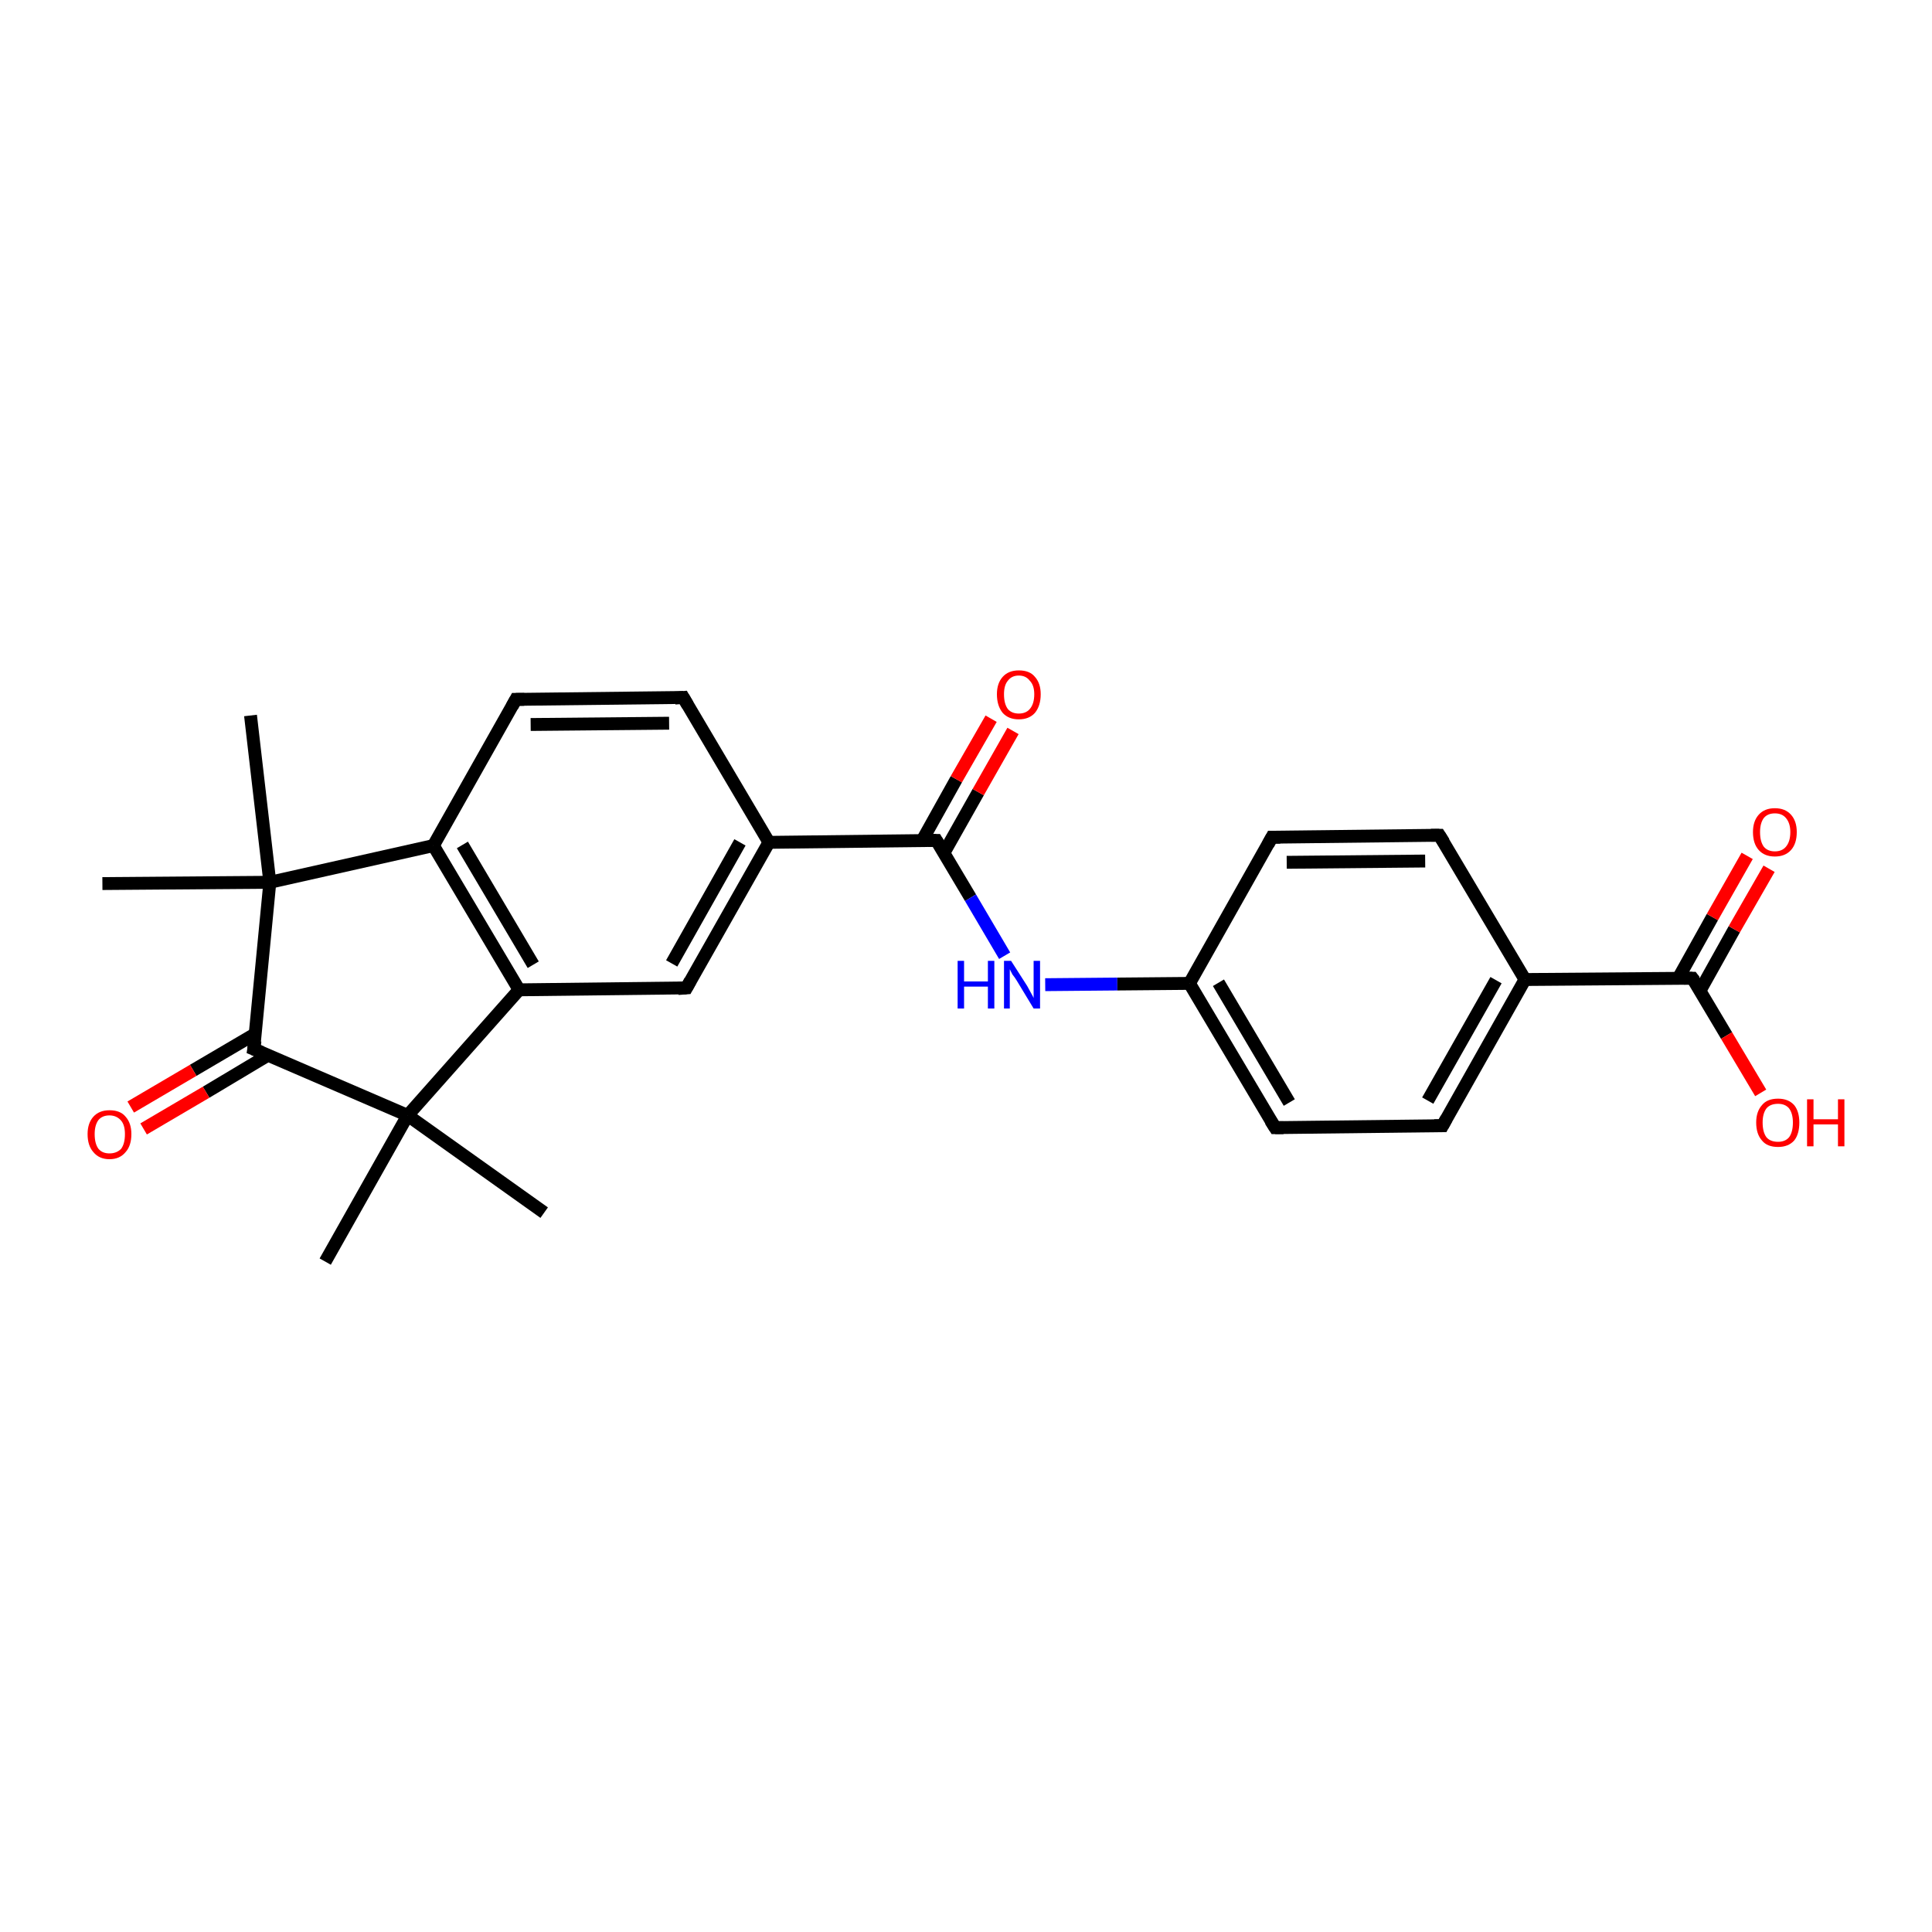 <?xml version='1.0' encoding='iso-8859-1'?>
<svg version='1.1' baseProfile='full'
              xmlns='http://www.w3.org/2000/svg'
                      xmlns:rdkit='http://www.rdkit.org/xml'
                      xmlns:xlink='http://www.w3.org/1999/xlink'
                  xml:space='preserve'
width='300px' height='300px' viewBox='0 0 300 300'>
<!-- END OF HEADER -->
<rect style='opacity:0;fill:#FFFFFF;stroke:none' width='900.0' height='300.0' x='0.0' y='0.0'> </rect>
<path class='bond-0 atom-0 atom-1' d='M 38.9,111.1 L 41.9,137.0' style='fill:none;fill-rule:evenodd;stroke:#000000;stroke-width:2.0px;stroke-linecap:butt;stroke-linejoin:miter;stroke-opacity:1' />
<path class='bond-1 atom-1 atom-2' d='M 41.9,137.0 L 67.3,131.3' style='fill:none;fill-rule:evenodd;stroke:#000000;stroke-width:2.0px;stroke-linecap:butt;stroke-linejoin:miter;stroke-opacity:1' />
<path class='bond-2 atom-2 atom-3' d='M 67.3,131.3 L 80.6,153.7' style='fill:none;fill-rule:evenodd;stroke:#000000;stroke-width:2.0px;stroke-linecap:butt;stroke-linejoin:miter;stroke-opacity:1' />
<path class='bond-2 atom-2 atom-3' d='M 71.8,131.2 L 82.8,149.8' style='fill:none;fill-rule:evenodd;stroke:#000000;stroke-width:2.0px;stroke-linecap:butt;stroke-linejoin:miter;stroke-opacity:1' />
<path class='bond-3 atom-3 atom-4' d='M 80.6,153.7 L 106.6,153.4' style='fill:none;fill-rule:evenodd;stroke:#000000;stroke-width:2.0px;stroke-linecap:butt;stroke-linejoin:miter;stroke-opacity:1' />
<path class='bond-4 atom-4 atom-5' d='M 106.6,153.4 L 119.4,130.8' style='fill:none;fill-rule:evenodd;stroke:#000000;stroke-width:2.0px;stroke-linecap:butt;stroke-linejoin:miter;stroke-opacity:1' />
<path class='bond-4 atom-4 atom-5' d='M 104.3,149.6 L 114.9,130.8' style='fill:none;fill-rule:evenodd;stroke:#000000;stroke-width:2.0px;stroke-linecap:butt;stroke-linejoin:miter;stroke-opacity:1' />
<path class='bond-5 atom-5 atom-6' d='M 119.4,130.8 L 106.1,108.3' style='fill:none;fill-rule:evenodd;stroke:#000000;stroke-width:2.0px;stroke-linecap:butt;stroke-linejoin:miter;stroke-opacity:1' />
<path class='bond-6 atom-6 atom-7' d='M 106.1,108.3 L 80.1,108.6' style='fill:none;fill-rule:evenodd;stroke:#000000;stroke-width:2.0px;stroke-linecap:butt;stroke-linejoin:miter;stroke-opacity:1' />
<path class='bond-6 atom-6 atom-7' d='M 103.9,112.3 L 82.4,112.5' style='fill:none;fill-rule:evenodd;stroke:#000000;stroke-width:2.0px;stroke-linecap:butt;stroke-linejoin:miter;stroke-opacity:1' />
<path class='bond-7 atom-5 atom-8' d='M 119.4,130.8 L 145.4,130.5' style='fill:none;fill-rule:evenodd;stroke:#000000;stroke-width:2.0px;stroke-linecap:butt;stroke-linejoin:miter;stroke-opacity:1' />
<path class='bond-8 atom-8 atom-9' d='M 146.6,132.4 L 151.9,123.0' style='fill:none;fill-rule:evenodd;stroke:#000000;stroke-width:2.0px;stroke-linecap:butt;stroke-linejoin:miter;stroke-opacity:1' />
<path class='bond-8 atom-8 atom-9' d='M 151.9,123.0 L 157.3,113.5' style='fill:none;fill-rule:evenodd;stroke:#FF0000;stroke-width:2.0px;stroke-linecap:butt;stroke-linejoin:miter;stroke-opacity:1' />
<path class='bond-8 atom-8 atom-9' d='M 143.2,130.5 L 148.5,121.0' style='fill:none;fill-rule:evenodd;stroke:#000000;stroke-width:2.0px;stroke-linecap:butt;stroke-linejoin:miter;stroke-opacity:1' />
<path class='bond-8 atom-8 atom-9' d='M 148.5,121.0 L 153.9,111.6' style='fill:none;fill-rule:evenodd;stroke:#FF0000;stroke-width:2.0px;stroke-linecap:butt;stroke-linejoin:miter;stroke-opacity:1' />
<path class='bond-9 atom-8 atom-10' d='M 145.4,130.5 L 150.7,139.4' style='fill:none;fill-rule:evenodd;stroke:#000000;stroke-width:2.0px;stroke-linecap:butt;stroke-linejoin:miter;stroke-opacity:1' />
<path class='bond-9 atom-8 atom-10' d='M 150.7,139.4 L 156.0,148.4' style='fill:none;fill-rule:evenodd;stroke:#0000FF;stroke-width:2.0px;stroke-linecap:butt;stroke-linejoin:miter;stroke-opacity:1' />
<path class='bond-10 atom-10 atom-11' d='M 162.3,152.9 L 173.5,152.8' style='fill:none;fill-rule:evenodd;stroke:#0000FF;stroke-width:2.0px;stroke-linecap:butt;stroke-linejoin:miter;stroke-opacity:1' />
<path class='bond-10 atom-10 atom-11' d='M 173.5,152.8 L 184.7,152.7' style='fill:none;fill-rule:evenodd;stroke:#000000;stroke-width:2.0px;stroke-linecap:butt;stroke-linejoin:miter;stroke-opacity:1' />
<path class='bond-11 atom-11 atom-12' d='M 184.7,152.7 L 198.0,175.1' style='fill:none;fill-rule:evenodd;stroke:#000000;stroke-width:2.0px;stroke-linecap:butt;stroke-linejoin:miter;stroke-opacity:1' />
<path class='bond-11 atom-11 atom-12' d='M 189.2,152.6 L 200.2,171.2' style='fill:none;fill-rule:evenodd;stroke:#000000;stroke-width:2.0px;stroke-linecap:butt;stroke-linejoin:miter;stroke-opacity:1' />
<path class='bond-12 atom-12 atom-13' d='M 198.0,175.1 L 224.0,174.8' style='fill:none;fill-rule:evenodd;stroke:#000000;stroke-width:2.0px;stroke-linecap:butt;stroke-linejoin:miter;stroke-opacity:1' />
<path class='bond-13 atom-13 atom-14' d='M 224.0,174.8 L 236.8,152.1' style='fill:none;fill-rule:evenodd;stroke:#000000;stroke-width:2.0px;stroke-linecap:butt;stroke-linejoin:miter;stroke-opacity:1' />
<path class='bond-13 atom-13 atom-14' d='M 221.7,170.9 L 232.3,152.2' style='fill:none;fill-rule:evenodd;stroke:#000000;stroke-width:2.0px;stroke-linecap:butt;stroke-linejoin:miter;stroke-opacity:1' />
<path class='bond-14 atom-14 atom-15' d='M 236.8,152.1 L 223.5,129.7' style='fill:none;fill-rule:evenodd;stroke:#000000;stroke-width:2.0px;stroke-linecap:butt;stroke-linejoin:miter;stroke-opacity:1' />
<path class='bond-15 atom-15 atom-16' d='M 223.5,129.7 L 197.5,130.0' style='fill:none;fill-rule:evenodd;stroke:#000000;stroke-width:2.0px;stroke-linecap:butt;stroke-linejoin:miter;stroke-opacity:1' />
<path class='bond-15 atom-15 atom-16' d='M 221.3,133.7 L 199.8,133.9' style='fill:none;fill-rule:evenodd;stroke:#000000;stroke-width:2.0px;stroke-linecap:butt;stroke-linejoin:miter;stroke-opacity:1' />
<path class='bond-16 atom-14 atom-17' d='M 236.8,152.1 L 262.8,151.9' style='fill:none;fill-rule:evenodd;stroke:#000000;stroke-width:2.0px;stroke-linecap:butt;stroke-linejoin:miter;stroke-opacity:1' />
<path class='bond-17 atom-17 atom-18' d='M 264.0,153.8 L 269.3,144.3' style='fill:none;fill-rule:evenodd;stroke:#000000;stroke-width:2.0px;stroke-linecap:butt;stroke-linejoin:miter;stroke-opacity:1' />
<path class='bond-17 atom-17 atom-18' d='M 269.3,144.3 L 274.7,134.9' style='fill:none;fill-rule:evenodd;stroke:#FF0000;stroke-width:2.0px;stroke-linecap:butt;stroke-linejoin:miter;stroke-opacity:1' />
<path class='bond-17 atom-17 atom-18' d='M 260.6,151.9 L 265.9,142.4' style='fill:none;fill-rule:evenodd;stroke:#000000;stroke-width:2.0px;stroke-linecap:butt;stroke-linejoin:miter;stroke-opacity:1' />
<path class='bond-17 atom-17 atom-18' d='M 265.9,142.4 L 271.3,132.9' style='fill:none;fill-rule:evenodd;stroke:#FF0000;stroke-width:2.0px;stroke-linecap:butt;stroke-linejoin:miter;stroke-opacity:1' />
<path class='bond-18 atom-17 atom-19' d='M 262.8,151.9 L 268.1,160.8' style='fill:none;fill-rule:evenodd;stroke:#000000;stroke-width:2.0px;stroke-linecap:butt;stroke-linejoin:miter;stroke-opacity:1' />
<path class='bond-18 atom-17 atom-19' d='M 268.1,160.8 L 273.4,169.7' style='fill:none;fill-rule:evenodd;stroke:#FF0000;stroke-width:2.0px;stroke-linecap:butt;stroke-linejoin:miter;stroke-opacity:1' />
<path class='bond-19 atom-3 atom-20' d='M 80.6,153.7 L 63.3,173.2' style='fill:none;fill-rule:evenodd;stroke:#000000;stroke-width:2.0px;stroke-linecap:butt;stroke-linejoin:miter;stroke-opacity:1' />
<path class='bond-20 atom-20 atom-21' d='M 63.3,173.2 L 39.4,162.9' style='fill:none;fill-rule:evenodd;stroke:#000000;stroke-width:2.0px;stroke-linecap:butt;stroke-linejoin:miter;stroke-opacity:1' />
<path class='bond-21 atom-21 atom-22' d='M 39.7,160.5 L 30.0,166.2' style='fill:none;fill-rule:evenodd;stroke:#000000;stroke-width:2.0px;stroke-linecap:butt;stroke-linejoin:miter;stroke-opacity:1' />
<path class='bond-21 atom-21 atom-22' d='M 30.0,166.2 L 20.3,171.9' style='fill:none;fill-rule:evenodd;stroke:#FF0000;stroke-width:2.0px;stroke-linecap:butt;stroke-linejoin:miter;stroke-opacity:1' />
<path class='bond-21 atom-21 atom-22' d='M 41.7,163.8 L 32.0,169.6' style='fill:none;fill-rule:evenodd;stroke:#000000;stroke-width:2.0px;stroke-linecap:butt;stroke-linejoin:miter;stroke-opacity:1' />
<path class='bond-21 atom-21 atom-22' d='M 32.0,169.6 L 22.3,175.3' style='fill:none;fill-rule:evenodd;stroke:#FF0000;stroke-width:2.0px;stroke-linecap:butt;stroke-linejoin:miter;stroke-opacity:1' />
<path class='bond-22 atom-20 atom-23' d='M 63.3,173.2 L 50.5,195.9' style='fill:none;fill-rule:evenodd;stroke:#000000;stroke-width:2.0px;stroke-linecap:butt;stroke-linejoin:miter;stroke-opacity:1' />
<path class='bond-23 atom-20 atom-24' d='M 63.3,173.2 L 84.5,188.3' style='fill:none;fill-rule:evenodd;stroke:#000000;stroke-width:2.0px;stroke-linecap:butt;stroke-linejoin:miter;stroke-opacity:1' />
<path class='bond-24 atom-1 atom-25' d='M 41.9,137.0 L 15.9,137.2' style='fill:none;fill-rule:evenodd;stroke:#000000;stroke-width:2.0px;stroke-linecap:butt;stroke-linejoin:miter;stroke-opacity:1' />
<path class='bond-25 atom-21 atom-1' d='M 39.4,162.9 L 41.9,137.0' style='fill:none;fill-rule:evenodd;stroke:#000000;stroke-width:2.0px;stroke-linecap:butt;stroke-linejoin:miter;stroke-opacity:1' />
<path class='bond-26 atom-7 atom-2' d='M 80.1,108.6 L 67.3,131.3' style='fill:none;fill-rule:evenodd;stroke:#000000;stroke-width:2.0px;stroke-linecap:butt;stroke-linejoin:miter;stroke-opacity:1' />
<path class='bond-27 atom-16 atom-11' d='M 197.5,130.0 L 184.7,152.7' style='fill:none;fill-rule:evenodd;stroke:#000000;stroke-width:2.0px;stroke-linecap:butt;stroke-linejoin:miter;stroke-opacity:1' />
<path d='M 105.3,153.5 L 106.6,153.4 L 107.2,152.3' style='fill:none;stroke:#000000;stroke-width:2.0px;stroke-linecap:butt;stroke-linejoin:miter;stroke-opacity:1;' />
<path d='M 106.8,109.5 L 106.1,108.3 L 104.8,108.4' style='fill:none;stroke:#000000;stroke-width:2.0px;stroke-linecap:butt;stroke-linejoin:miter;stroke-opacity:1;' />
<path d='M 81.4,108.6 L 80.1,108.6 L 79.5,109.7' style='fill:none;stroke:#000000;stroke-width:2.0px;stroke-linecap:butt;stroke-linejoin:miter;stroke-opacity:1;' />
<path d='M 144.1,130.5 L 145.4,130.5 L 145.7,131.0' style='fill:none;stroke:#000000;stroke-width:2.0px;stroke-linecap:butt;stroke-linejoin:miter;stroke-opacity:1;' />
<path d='M 197.3,174.0 L 198.0,175.1 L 199.3,175.1' style='fill:none;stroke:#000000;stroke-width:2.0px;stroke-linecap:butt;stroke-linejoin:miter;stroke-opacity:1;' />
<path d='M 222.7,174.8 L 224.0,174.8 L 224.6,173.7' style='fill:none;stroke:#000000;stroke-width:2.0px;stroke-linecap:butt;stroke-linejoin:miter;stroke-opacity:1;' />
<path d='M 224.2,130.8 L 223.5,129.7 L 222.2,129.7' style='fill:none;stroke:#000000;stroke-width:2.0px;stroke-linecap:butt;stroke-linejoin:miter;stroke-opacity:1;' />
<path d='M 198.8,130.0 L 197.5,130.0 L 196.9,131.1' style='fill:none;stroke:#000000;stroke-width:2.0px;stroke-linecap:butt;stroke-linejoin:miter;stroke-opacity:1;' />
<path d='M 261.5,151.9 L 262.8,151.9 L 263.1,152.3' style='fill:none;stroke:#000000;stroke-width:2.0px;stroke-linecap:butt;stroke-linejoin:miter;stroke-opacity:1;' />
<path d='M 40.6,163.4 L 39.4,162.9 L 39.6,161.6' style='fill:none;stroke:#000000;stroke-width:2.0px;stroke-linecap:butt;stroke-linejoin:miter;stroke-opacity:1;' />
<path class='atom-9' d='M 154.8 107.8
Q 154.8 106.1, 155.7 105.1
Q 156.6 104.1, 158.2 104.1
Q 159.9 104.1, 160.7 105.1
Q 161.6 106.1, 161.6 107.8
Q 161.6 109.6, 160.7 110.7
Q 159.8 111.7, 158.2 111.7
Q 156.6 111.7, 155.7 110.7
Q 154.8 109.6, 154.8 107.8
M 158.2 110.8
Q 159.3 110.8, 159.9 110.1
Q 160.6 109.3, 160.6 107.8
Q 160.6 106.4, 159.9 105.7
Q 159.3 104.9, 158.2 104.9
Q 157.1 104.9, 156.5 105.7
Q 155.9 106.4, 155.9 107.8
Q 155.9 109.3, 156.5 110.1
Q 157.1 110.8, 158.2 110.8
' fill='#FF0000'/>
<path class='atom-10' d='M 148.7 149.2
L 149.7 149.2
L 149.7 152.4
L 153.4 152.4
L 153.4 149.2
L 154.4 149.2
L 154.4 156.6
L 153.4 156.6
L 153.4 153.2
L 149.7 153.2
L 149.7 156.6
L 148.7 156.6
L 148.7 149.2
' fill='#0000FF'/>
<path class='atom-10' d='M 157.0 149.2
L 159.5 153.1
Q 159.7 153.5, 160.1 154.2
Q 160.5 154.9, 160.5 155.0
L 160.5 149.2
L 161.5 149.2
L 161.5 156.6
L 160.5 156.6
L 157.9 152.3
Q 157.6 151.8, 157.2 151.3
Q 156.9 150.7, 156.8 150.5
L 156.8 156.6
L 155.9 156.6
L 155.9 149.2
L 157.0 149.2
' fill='#0000FF'/>
<path class='atom-18' d='M 272.2 129.2
Q 272.2 127.5, 273.1 126.5
Q 274.0 125.5, 275.6 125.5
Q 277.2 125.5, 278.1 126.5
Q 279.0 127.5, 279.0 129.2
Q 279.0 131.0, 278.1 132.0
Q 277.2 133.0, 275.6 133.0
Q 274.0 133.0, 273.1 132.0
Q 272.2 131.0, 272.2 129.2
M 275.6 132.2
Q 276.7 132.2, 277.3 131.5
Q 278.0 130.7, 278.0 129.2
Q 278.0 127.8, 277.3 127.0
Q 276.7 126.3, 275.6 126.3
Q 274.5 126.3, 273.9 127.0
Q 273.3 127.8, 273.3 129.2
Q 273.3 130.7, 273.9 131.5
Q 274.5 132.2, 275.6 132.2
' fill='#FF0000'/>
<path class='atom-19' d='M 272.7 174.3
Q 272.7 172.6, 273.6 171.6
Q 274.4 170.6, 276.1 170.6
Q 277.7 170.6, 278.6 171.6
Q 279.4 172.6, 279.4 174.3
Q 279.4 176.1, 278.6 177.1
Q 277.7 178.1, 276.1 178.1
Q 274.4 178.1, 273.6 177.1
Q 272.7 176.1, 272.7 174.3
M 276.1 177.3
Q 277.2 177.3, 277.8 176.6
Q 278.4 175.8, 278.4 174.3
Q 278.4 172.9, 277.8 172.1
Q 277.2 171.4, 276.1 171.4
Q 274.9 171.4, 274.3 172.1
Q 273.7 172.9, 273.7 174.3
Q 273.7 175.8, 274.3 176.6
Q 274.9 177.3, 276.1 177.3
' fill='#FF0000'/>
<path class='atom-19' d='M 280.6 170.7
L 281.6 170.7
L 281.6 173.8
L 285.4 173.8
L 285.4 170.7
L 286.4 170.7
L 286.4 178.0
L 285.4 178.0
L 285.4 174.6
L 281.6 174.6
L 281.6 178.0
L 280.6 178.0
L 280.6 170.7
' fill='#FF0000'/>
<path class='atom-22' d='M 13.6 176.1
Q 13.6 174.4, 14.5 173.4
Q 15.4 172.4, 17.0 172.4
Q 18.7 172.4, 19.5 173.4
Q 20.4 174.4, 20.4 176.1
Q 20.4 177.9, 19.5 178.9
Q 18.6 180.0, 17.0 180.0
Q 15.4 180.0, 14.5 178.9
Q 13.6 177.9, 13.6 176.1
M 17.0 179.1
Q 18.1 179.1, 18.8 178.4
Q 19.4 177.6, 19.4 176.1
Q 19.4 174.7, 18.8 174.0
Q 18.1 173.2, 17.0 173.2
Q 15.9 173.2, 15.3 173.9
Q 14.7 174.7, 14.7 176.1
Q 14.7 177.6, 15.3 178.4
Q 15.9 179.1, 17.0 179.1
' fill='#FF0000'/>
</svg>
